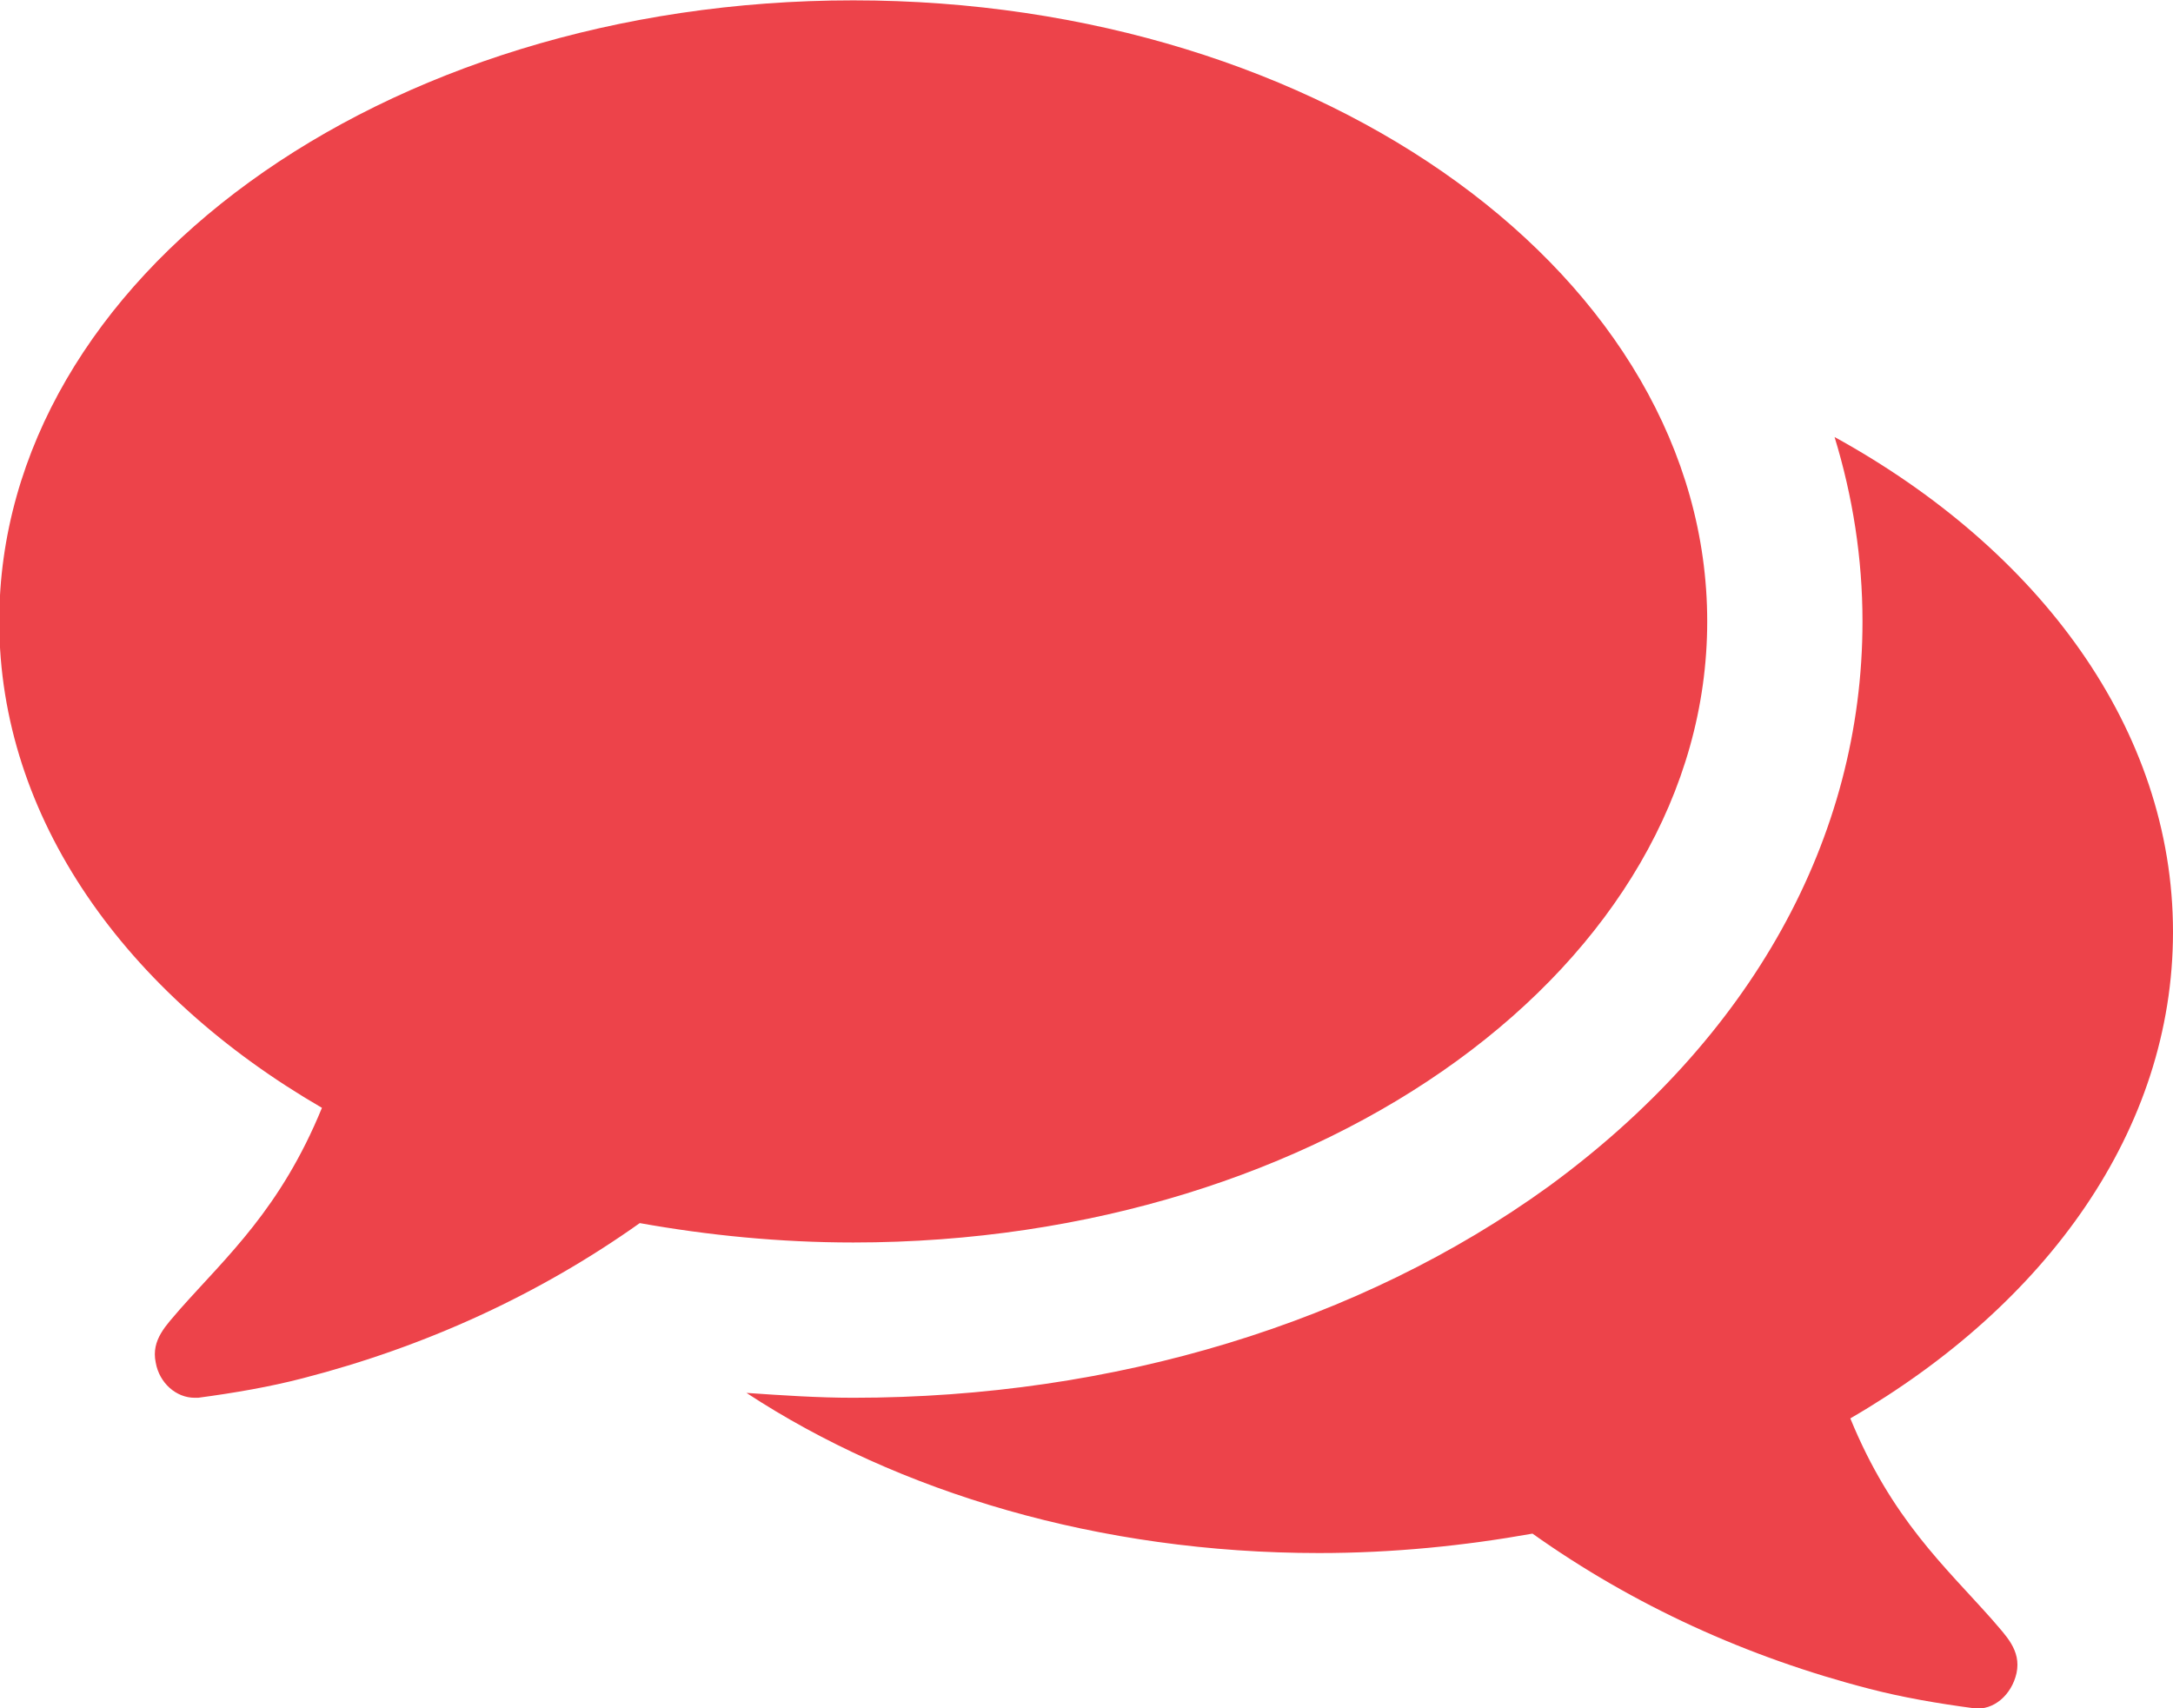 <svg xmlns="http://www.w3.org/2000/svg" xmlns:xlink="http://www.w3.org/1999/xlink" preserveAspectRatio="xMidYMid" width="43.718" height="34.37" viewBox="0 0 43.718 34.37">
  <defs>
    <style>
      .cls-1 {
        fill: #ed434a;
        fill-rule: evenodd;
      }
    </style>
  </defs>
  <path d="M34.347,12.502 C34.347,5.595 26.659,0.007 17.166,0.007 C7.673,0.007 -0.015,5.595 -0.015,12.502 C-0.015,16.455 2.523,19.994 6.477,22.288 C5.647,24.314 4.573,25.266 3.621,26.339 C3.353,26.657 3.036,26.949 3.133,27.413 L3.133,27.413 C3.206,27.828 3.548,28.121 3.914,28.121 C3.939,28.121 3.963,28.121 3.987,28.121 C4.720,28.023 5.427,27.901 6.086,27.730 C8.551,27.096 10.845,26.046 12.871,24.607 C14.237,24.851 15.677,24.997 17.166,24.997 C26.659,24.997 34.347,19.408 34.347,12.502 ZM43.718,18.750 C43.718,14.674 41.034,11.062 36.909,8.792 C37.275,9.988 37.471,11.233 37.471,12.502 C37.471,16.870 35.225,20.897 31.150,23.874 C27.367,26.608 22.413,28.121 17.166,28.121 C16.458,28.121 15.726,28.072 15.018,28.023 C18.069,30.024 22.120,31.245 26.537,31.245 C28.026,31.245 29.466,31.098 30.832,30.854 C32.858,32.294 35.152,33.343 37.617,33.978 C38.276,34.149 38.984,34.271 39.716,34.368 C40.106,34.417 40.472,34.100 40.570,33.661 L40.570,33.661 C40.668,33.197 40.350,32.904 40.082,32.587 C39.130,31.513 38.056,30.561 37.226,28.536 C41.180,26.242 43.718,22.727 43.718,18.750 Z" class="cls-1"/>
</svg>
